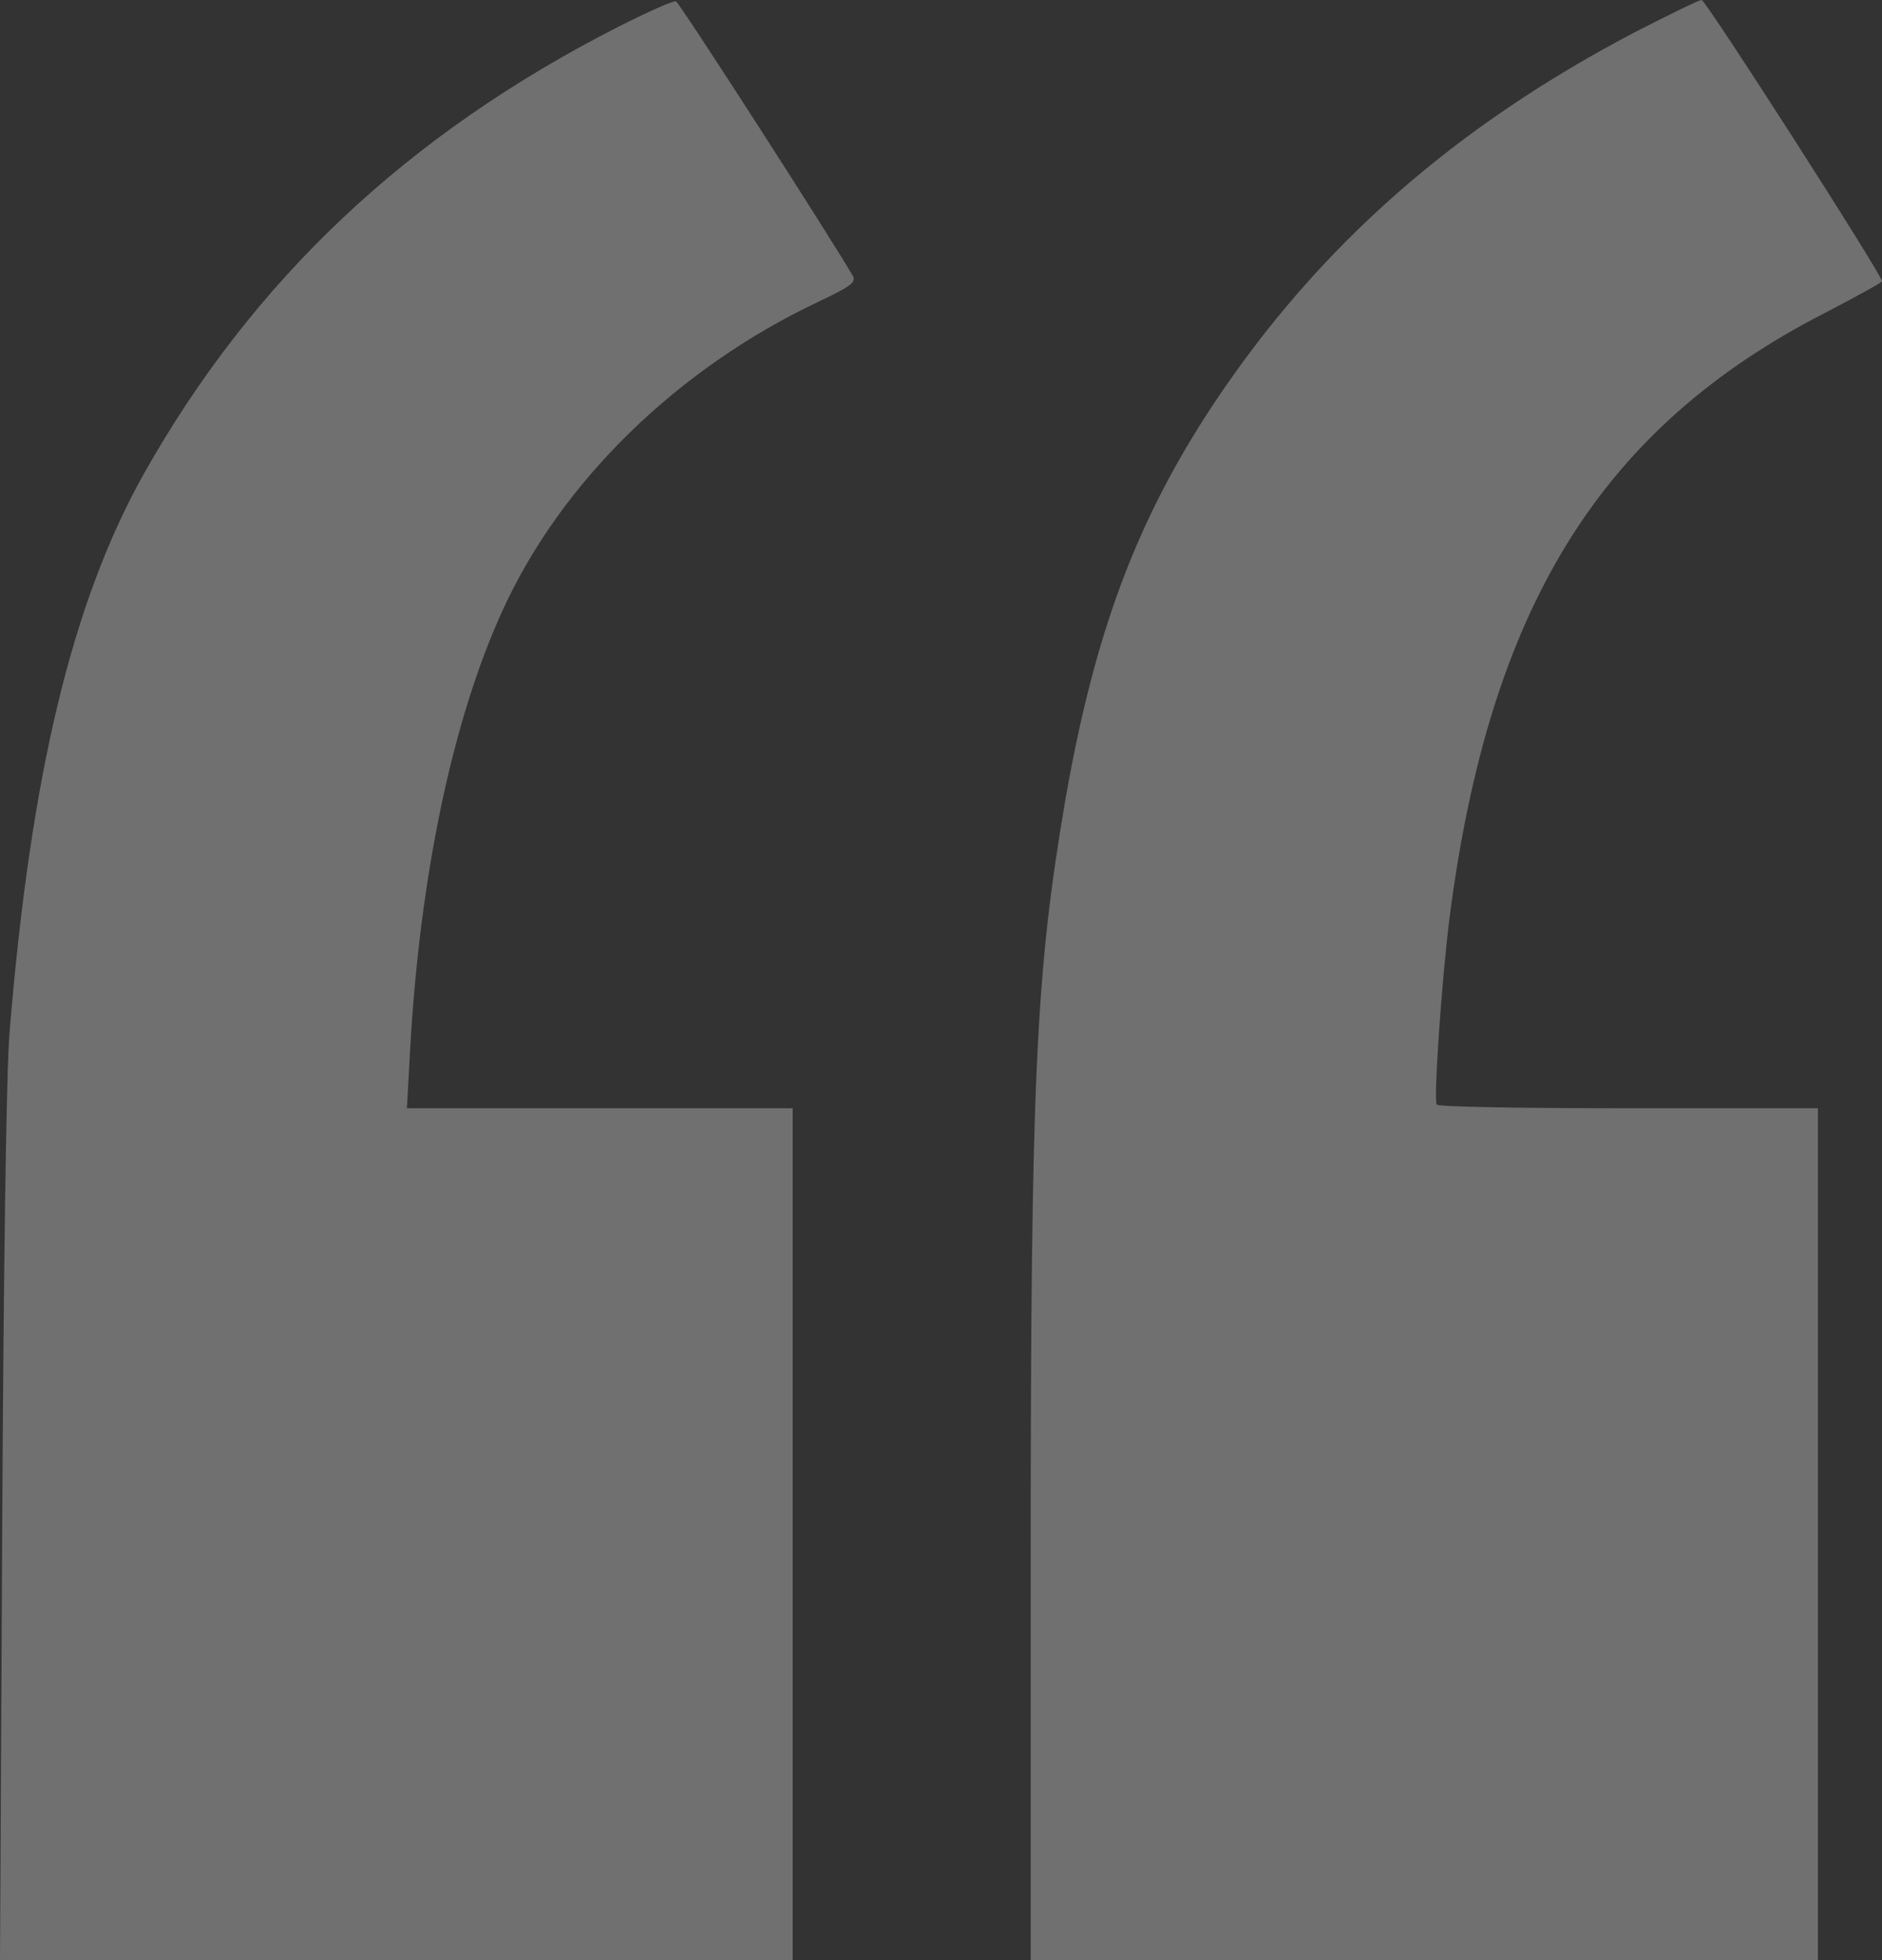 <svg id="Layer_1" data-name="Layer 1" xmlns="http://www.w3.org/2000/svg" viewBox="0 0 941.55 979.99"><rect x="0" y="0" width="941.55" height="979.99" fill="#333333" stroke="none"/><defs><style>.cls-1{opacity:0.3;}.cls-2{fill:#fff;}</style></defs><g class="cls-1"><path class="cls-2" d="M338.8,23.28C233,77.09,155.86,149.9,101.13,247,65.41,310.87,44.57,397,34,526.33c-1.6,19.46-3,116.55-3.66,248L29.23,990H425.81V564.12h-193l1.6-29.08c4.81-87,21.29-165.32,46.25-219.81,29.31-64.34,87.47-121.13,158.45-154.56,16-7.56,18.55-9.62,16.72-12.82C445.27,129.53,369.25,11.38,367.42,10.7,366.05,10.23,353.23,16,338.8,23.28Z" transform="translate(-29.23 -10.01)"/><path class="cls-2" d="M847.35,26C756.68,73.43,688.9,133.19,636.69,211.5c-38.92,58.62-60,115.17-74.64,199.43-14.65,85.86-17.17,138.53-17.17,378V990H938.72V564.12H843.93c-52.21,0-95.48-.69-95.94-1.83-1.6-2.52,2.52-62.28,6.41-93.19,19.92-155,75.33-244.77,187.07-302.24,16.26-8.47,29.31-15.57,29.31-16.26,0-3.2-88.15-140.59-90.22-140.59C879.18,10,864.29,17.33,847.35,26Z" transform="translate(-29.23 -10.01)"/></g></svg>